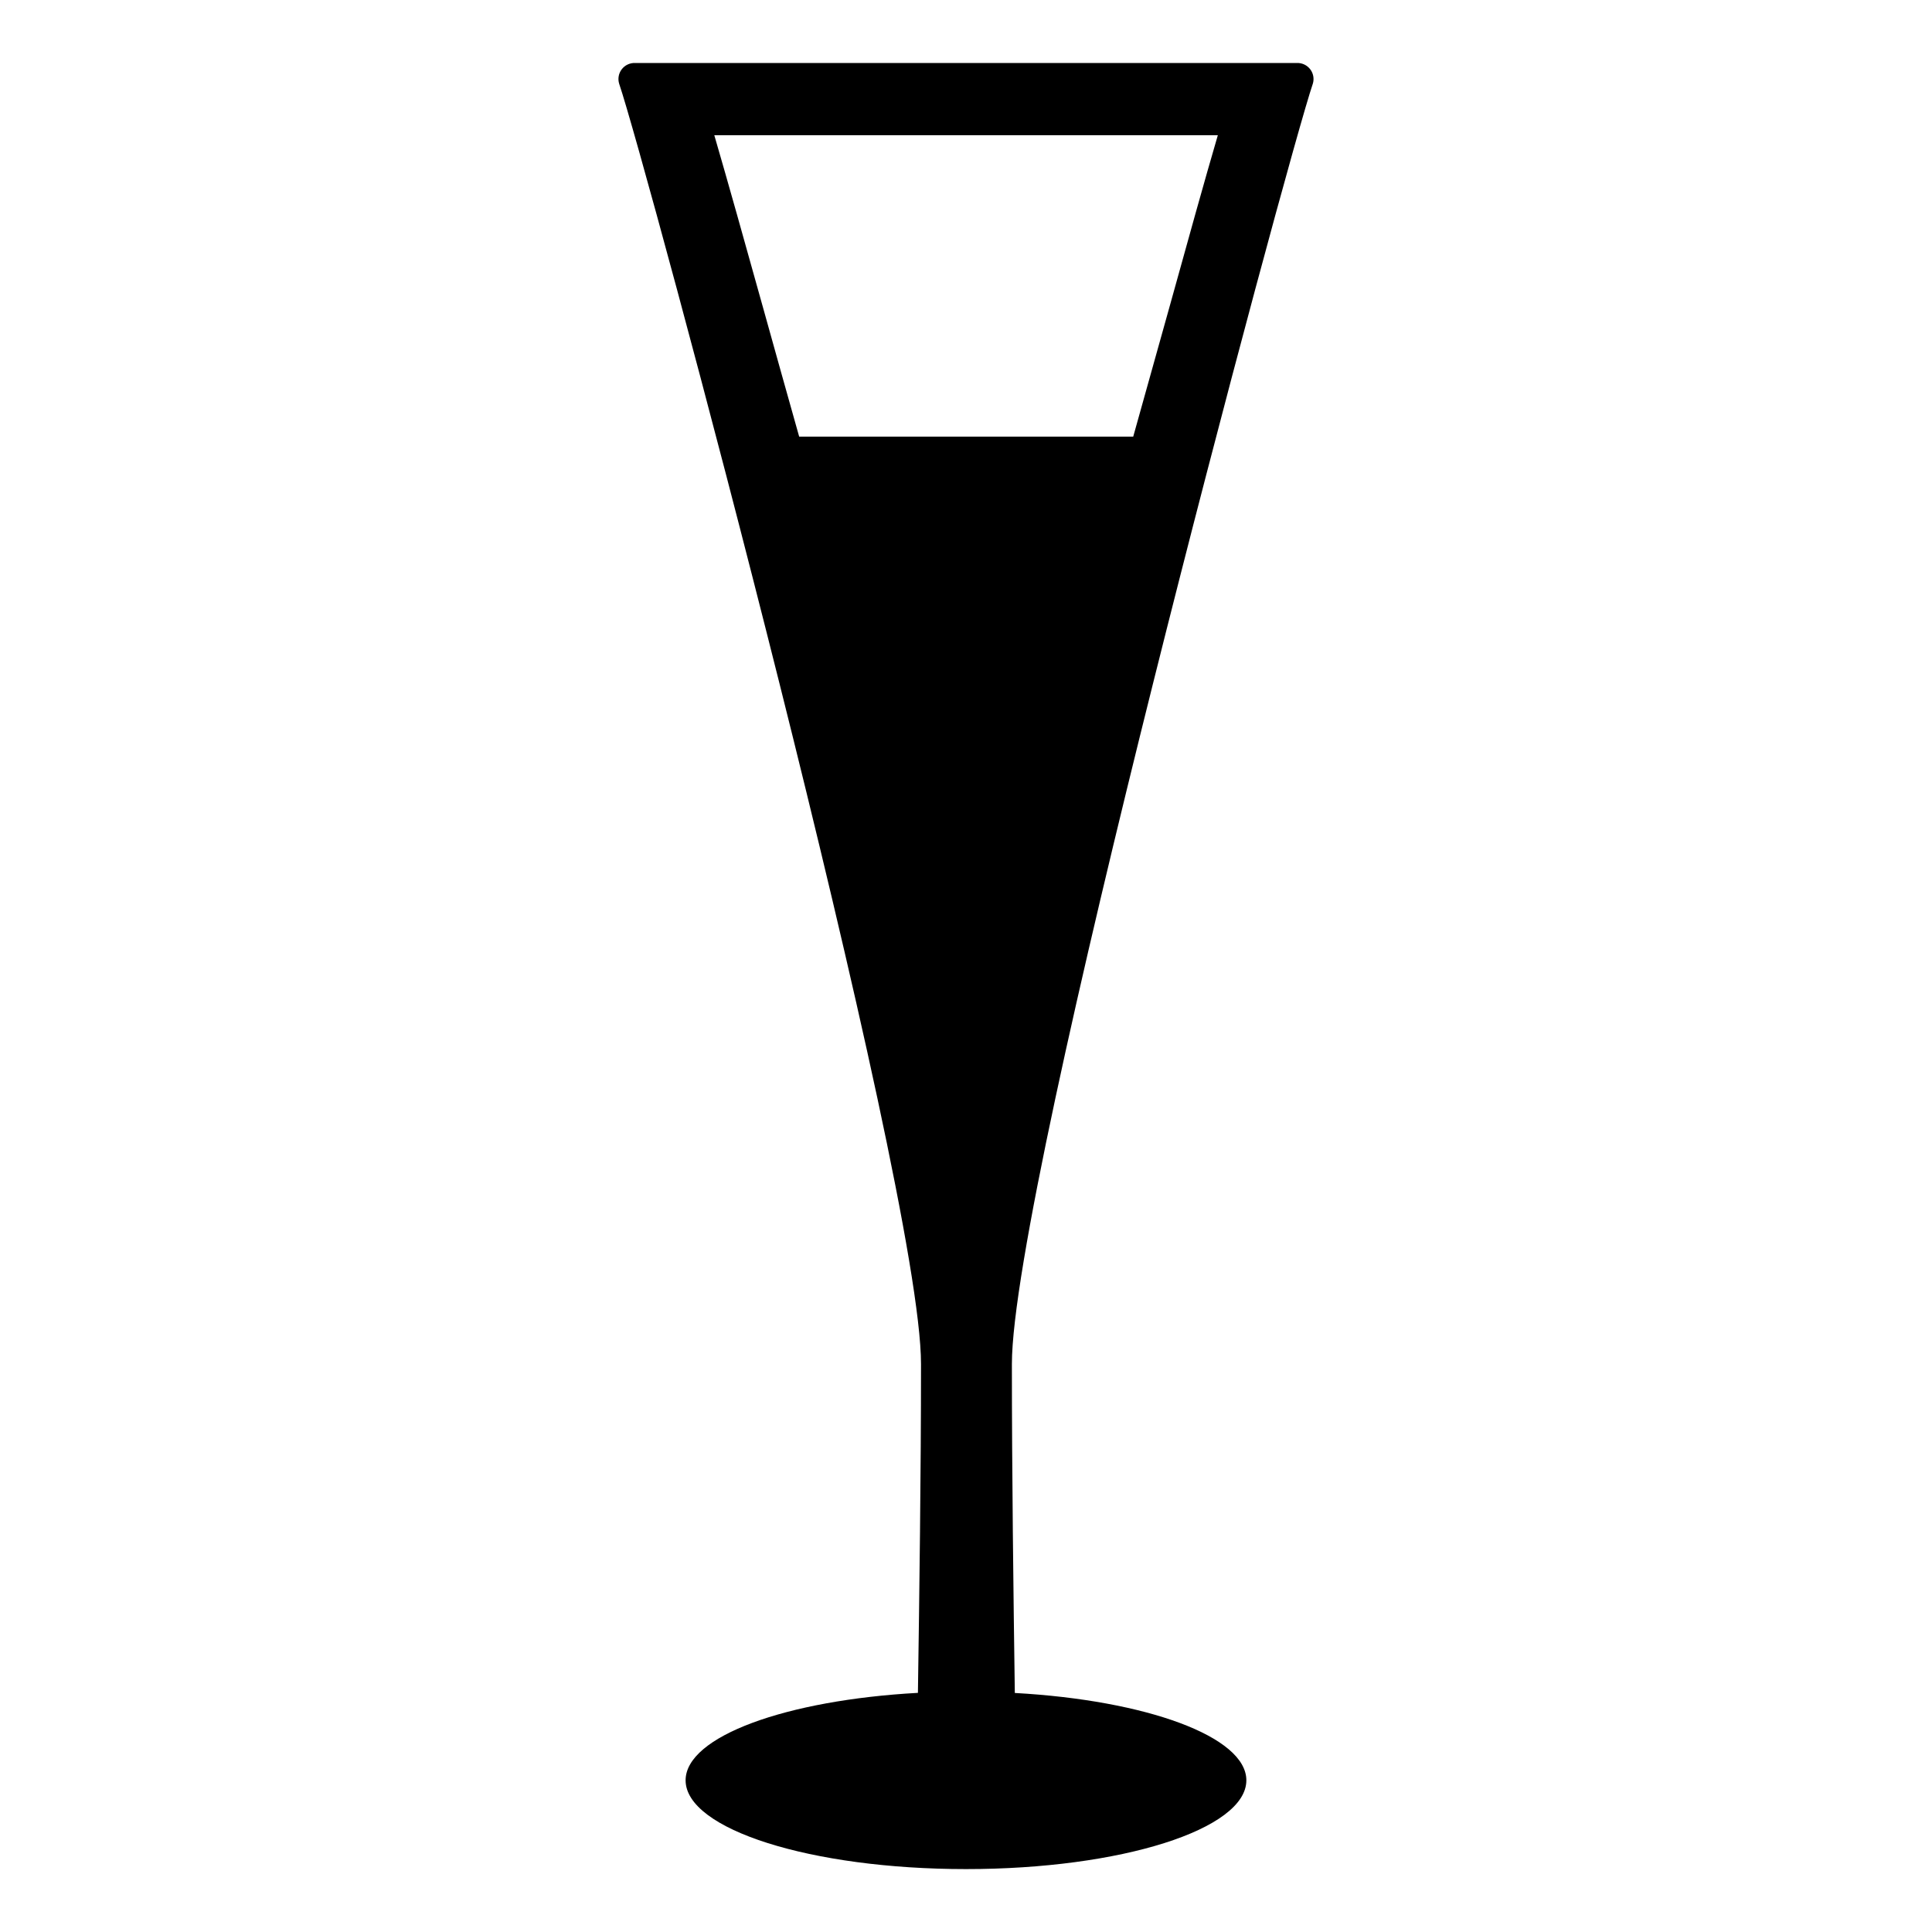 <?xml version="1.0" encoding="UTF-8"?>
<!-- Uploaded to: ICON Repo, www.iconrepo.com, Generator: ICON Repo Mixer Tools -->
<svg fill="#000000" width="800px" height="800px" version="1.1" viewBox="144 144 512 512" xmlns="http://www.w3.org/2000/svg">
 <path d="m491.91 166.2c0.406-1.316 0.148-2.75-0.688-3.844-0.84-1.094-2.152-1.711-3.531-1.664h-175.39c-1.375-0.047-2.691 0.57-3.531 1.664-0.836 1.094-1.094 2.527-0.684 3.844 6.766 19.73 79.992 291.51 79.992 339.3 0 28.398-0.441 61.547-0.82 87.125-34.953 1.918-61.566 11.551-61.566 23.176 0 12.992 33.25 23.527 74.312 23.527 41.059 0 74.293-10.535 74.293-23.527 0-11.586-26.504-21.215-61.359-23.148-0.363-25.594-0.777-58.754-0.777-87.16 0-47.766 73.02-319.56 79.746-339.29zm-136.12 93.516c-3.254-11.523-6.414-22.848-9.383-33.504-5.066-18.16-9.508-34.039-13.109-46.375h133.44c-3.527 12.031-7.805 27.457-12.695 45.086-3.098 11.043-6.367 22.809-9.73 34.793z"/>
</svg>